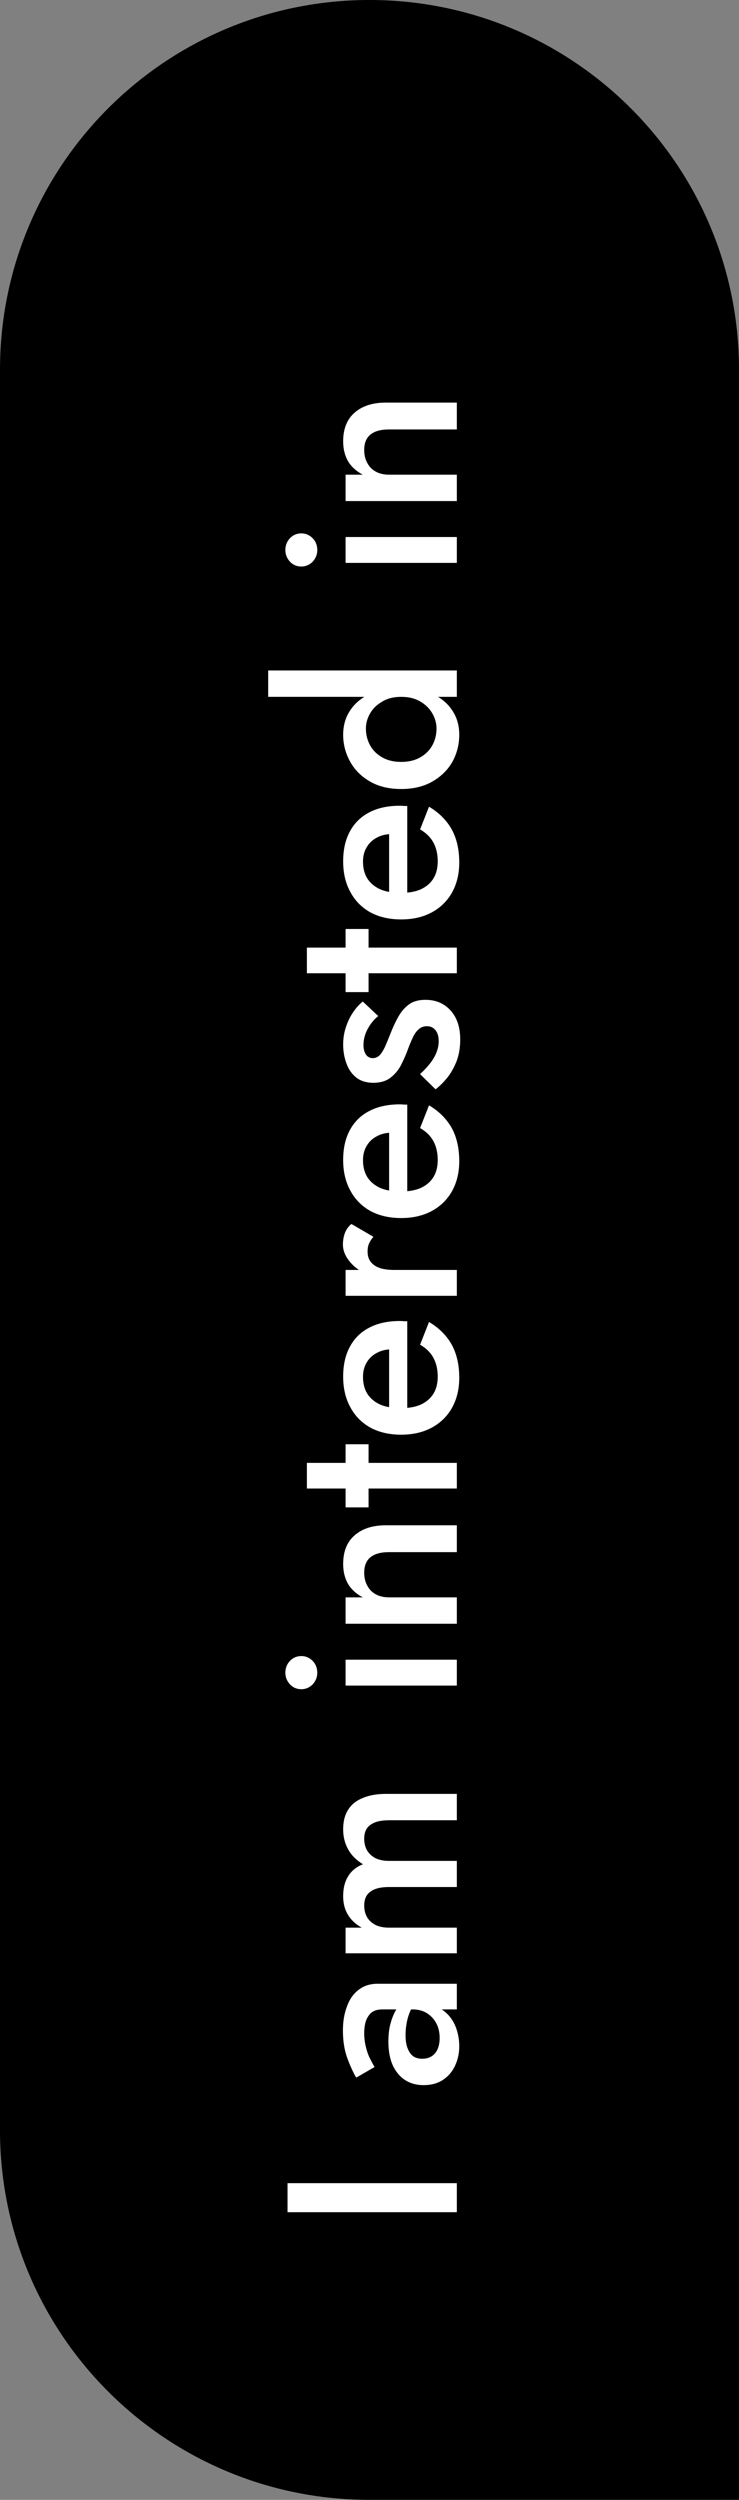 <svg xmlns="http://www.w3.org/2000/svg" width="55" height="186" viewBox="0 0 55 186" fill="none"><rect x="0" y="0" width="55" height="186" fill="#808080" stroke="none"/><path d="M0 27.5C0 12.312 12.312 0 27.5 0V0C42.688 0 55 12.312 55 27.5V186H27.5C12.312 186 0 173.688 0 158.5V27.5Z" fill="black"></path><path d="M21.4 164.596V162.436H34V164.596H21.4ZM31.426 153.18C31.702 153.18 31.942 153.114 32.146 152.982C32.338 152.85 32.482 152.67 32.578 152.442C32.674 152.202 32.722 151.932 32.722 151.632C32.722 151.236 32.644 150.882 32.488 150.57C32.32 150.246 32.086 149.988 31.786 149.796C31.486 149.604 31.126 149.508 30.706 149.508L31.786 149.22C32.314 149.22 32.758 149.376 33.118 149.688C33.478 149.988 33.748 150.372 33.928 150.84C34.096 151.296 34.18 151.764 34.18 152.244C34.18 152.76 34.078 153.24 33.874 153.684C33.67 154.128 33.37 154.482 32.974 154.746C32.578 155.01 32.098 155.142 31.534 155.142C30.73 155.142 30.094 154.86 29.626 154.296C29.146 153.732 28.906 152.934 28.906 151.902C28.906 151.35 28.966 150.876 29.086 150.48C29.206 150.072 29.35 149.736 29.518 149.472C29.674 149.208 29.818 149.022 29.95 148.914H30.94C30.676 149.286 30.484 149.682 30.364 150.102C30.244 150.522 30.184 150.966 30.184 151.434C30.184 151.842 30.238 152.172 30.346 152.424C30.442 152.676 30.58 152.868 30.76 153C30.94 153.12 31.162 153.18 31.426 153.18ZM27.88 153.792L26.512 154.584C26.284 154.2 26.062 153.714 25.846 153.126C25.63 152.538 25.522 151.854 25.522 151.074C25.522 150.402 25.624 149.802 25.828 149.274C26.02 148.746 26.308 148.338 26.692 148.05C27.076 147.75 27.544 147.6 28.096 147.6H34V149.508H28.474C28.21 149.508 27.994 149.55 27.826 149.634C27.658 149.718 27.52 149.844 27.412 150.012C27.304 150.168 27.226 150.354 27.178 150.57C27.13 150.786 27.106 151.02 27.106 151.272C27.106 151.656 27.154 152.022 27.25 152.37C27.334 152.706 27.442 152.994 27.574 153.234C27.694 153.474 27.796 153.66 27.88 153.792ZM28.726 133.472H34V135.434H28.96C28.336 135.434 27.874 135.548 27.574 135.776C27.262 135.992 27.106 136.334 27.106 136.802C27.106 137.138 27.178 137.432 27.322 137.684C27.466 137.924 27.676 138.116 27.952 138.26C28.228 138.392 28.564 138.458 28.96 138.458H34V140.402H28.96C28.336 140.402 27.874 140.516 27.574 140.744C27.262 140.96 27.106 141.308 27.106 141.788C27.106 142.112 27.178 142.4 27.322 142.652C27.466 142.892 27.676 143.084 27.952 143.228C28.228 143.36 28.564 143.426 28.96 143.426H34V145.334H25.72V143.426H26.926C26.47 143.174 26.128 142.856 25.9 142.472C25.66 142.088 25.54 141.626 25.54 141.086C25.54 140.486 25.666 139.988 25.918 139.592C26.17 139.184 26.536 138.89 27.016 138.71C26.524 138.41 26.158 138.044 25.918 137.612C25.666 137.168 25.54 136.67 25.54 136.118C25.54 135.518 25.666 135.026 25.918 134.642C26.158 134.258 26.518 133.97 26.998 133.778C27.478 133.574 28.054 133.472 28.726 133.472ZM22.426 125.684C22.09 125.684 21.808 125.564 21.58 125.324C21.352 125.072 21.238 124.784 21.238 124.46C21.238 124.112 21.352 123.818 21.58 123.578C21.808 123.338 22.09 123.218 22.426 123.218C22.75 123.218 23.032 123.338 23.272 123.578C23.5 123.818 23.614 124.112 23.614 124.46C23.614 124.784 23.5 125.072 23.272 125.324C23.032 125.564 22.75 125.684 22.426 125.684ZM25.72 125.414V123.488H34V125.414H25.72ZM28.96 115.485C28.348 115.485 27.886 115.611 27.574 115.863C27.262 116.115 27.106 116.499 27.106 117.015C27.106 117.387 27.184 117.711 27.34 117.987C27.484 118.263 27.7 118.479 27.988 118.635C28.264 118.779 28.588 118.851 28.96 118.851H34V120.813H25.72V118.851H26.998C26.506 118.587 26.14 118.251 25.9 117.843C25.66 117.423 25.54 116.931 25.54 116.367C25.54 115.431 25.828 114.717 26.404 114.225C26.968 113.733 27.742 113.487 28.726 113.487H34V115.485H28.96ZM25.72 112.156V107.458H27.43V112.156H25.72ZM22.84 110.752V108.844H34V110.752H22.84ZM34.18 102.517C34.18 103.357 34 104.101 33.64 104.749C33.28 105.385 32.776 105.877 32.128 106.225C31.48 106.573 30.724 106.747 29.86 106.747C28.984 106.747 28.222 106.573 27.574 106.225C26.926 105.865 26.428 105.361 26.08 104.713C25.72 104.065 25.54 103.303 25.54 102.427C25.54 101.551 25.708 100.807 26.044 100.195C26.38 99.571 26.866 99.097 27.502 98.773C28.126 98.449 28.882 98.287 29.77 98.287C29.866 98.287 29.968 98.293 30.076 98.305C30.184 98.305 30.262 98.305 30.31 98.305V105.577H28.96V99.979L29.788 100.573C29.716 100.537 29.62 100.501 29.5 100.465C29.38 100.417 29.278 100.393 29.194 100.393C28.75 100.393 28.366 100.483 28.042 100.663C27.718 100.831 27.466 101.071 27.286 101.383C27.106 101.683 27.016 102.037 27.016 102.445C27.016 102.937 27.124 103.357 27.34 103.705C27.556 104.041 27.868 104.305 28.276 104.497C28.684 104.677 29.188 104.767 29.788 104.767C30.376 104.779 30.88 104.695 31.3 104.515C31.72 104.323 32.038 104.053 32.254 103.705C32.47 103.357 32.578 102.931 32.578 102.427C32.578 101.887 32.47 101.419 32.254 101.023C32.038 100.627 31.708 100.303 31.264 100.051L31.93 98.359C32.674 98.803 33.238 99.367 33.622 100.051C33.994 100.735 34.18 101.557 34.18 102.517ZM25.72 94.488H34V96.414H25.72V94.488ZM27.79 92.022C27.646 92.19 27.538 92.358 27.466 92.526C27.394 92.682 27.358 92.88 27.358 93.12C27.358 93.444 27.442 93.708 27.61 93.912C27.778 94.116 28.012 94.266 28.312 94.362C28.6 94.446 28.942 94.488 29.338 94.488L28.96 95.136C28.3 95.136 27.718 95.016 27.214 94.776C26.698 94.524 26.29 94.206 25.99 93.822C25.678 93.426 25.522 93.018 25.522 92.598C25.522 92.298 25.57 92.016 25.666 91.752C25.762 91.488 25.924 91.26 26.152 91.068L27.79 92.022ZM34.18 86.398C34.18 87.238 34 87.982 33.64 88.63C33.28 89.266 32.776 89.758 32.128 90.106C31.48 90.454 30.724 90.628 29.86 90.628C28.984 90.628 28.222 90.454 27.574 90.106C26.926 89.746 26.428 89.242 26.08 88.594C25.72 87.946 25.54 87.184 25.54 86.308C25.54 85.432 25.708 84.688 26.044 84.076C26.38 83.452 26.866 82.978 27.502 82.654C28.126 82.33 28.882 82.168 29.77 82.168C29.866 82.168 29.968 82.174 30.076 82.186C30.184 82.186 30.262 82.186 30.31 82.186V89.458H28.96V83.86L29.788 84.454C29.716 84.418 29.62 84.382 29.5 84.346C29.38 84.298 29.278 84.274 29.194 84.274C28.75 84.274 28.366 84.364 28.042 84.544C27.718 84.712 27.466 84.952 27.286 85.264C27.106 85.564 27.016 85.918 27.016 86.326C27.016 86.818 27.124 87.238 27.34 87.586C27.556 87.922 27.868 88.186 28.276 88.378C28.684 88.558 29.188 88.648 29.788 88.648C30.376 88.66 30.88 88.576 31.3 88.396C31.72 88.204 32.038 87.934 32.254 87.586C32.47 87.238 32.578 86.812 32.578 86.308C32.578 85.768 32.47 85.3 32.254 84.904C32.038 84.508 31.708 84.184 31.264 83.932L31.93 82.24C32.674 82.684 33.238 83.248 33.622 83.932C33.994 84.616 34.18 85.438 34.18 86.398ZM31.264 79.917C31.564 79.641 31.816 79.371 32.02 79.107C32.224 78.843 32.38 78.573 32.488 78.297C32.596 78.021 32.65 77.745 32.65 77.469C32.65 77.121 32.572 76.851 32.416 76.659C32.26 76.455 32.044 76.353 31.768 76.353C31.528 76.353 31.324 76.431 31.156 76.587C30.976 76.743 30.826 76.959 30.706 77.235C30.574 77.511 30.442 77.835 30.31 78.207C30.166 78.579 29.998 78.951 29.806 79.323C29.602 79.683 29.338 79.983 29.014 80.223C28.69 80.451 28.282 80.565 27.79 80.565C27.286 80.565 26.866 80.439 26.53 80.187C26.194 79.923 25.948 79.575 25.792 79.143C25.624 78.699 25.54 78.225 25.54 77.721C25.54 77.265 25.606 76.839 25.738 76.443C25.87 76.035 26.044 75.669 26.26 75.345C26.476 75.021 26.722 74.745 26.998 74.517L28.15 75.597C27.826 75.861 27.562 76.185 27.358 76.569C27.154 76.953 27.052 77.349 27.052 77.757C27.052 78.045 27.112 78.279 27.232 78.459C27.352 78.639 27.526 78.729 27.754 78.729C27.946 78.729 28.12 78.651 28.276 78.495C28.42 78.327 28.552 78.111 28.672 77.847C28.792 77.571 28.918 77.265 29.05 76.929C29.23 76.461 29.428 76.035 29.644 75.651C29.86 75.267 30.124 74.961 30.436 74.733C30.748 74.505 31.156 74.391 31.66 74.391C32.44 74.391 33.07 74.661 33.55 75.201C34.018 75.729 34.252 76.443 34.252 77.343C34.252 77.919 34.168 78.441 34 78.909C33.82 79.377 33.592 79.791 33.316 80.151C33.028 80.511 32.728 80.811 32.416 81.051L31.264 79.917ZM25.72 73.818V69.12H27.43V73.818H25.72ZM22.84 72.414V70.506H34V72.414H22.84ZM34.18 64.18C34.18 65.019 34 65.763 33.64 66.412C33.28 67.047 32.776 67.54 32.128 67.888C31.48 68.236 30.724 68.409 29.86 68.409C28.984 68.409 28.222 68.236 27.574 67.888C26.926 67.528 26.428 67.023 26.08 66.376C25.72 65.728 25.54 64.966 25.54 64.09C25.54 63.214 25.708 62.469 26.044 61.858C26.38 61.233 26.866 60.76 27.502 60.435C28.126 60.111 28.882 59.95 29.77 59.95C29.866 59.95 29.968 59.956 30.076 59.968C30.184 59.968 30.262 59.968 30.31 59.968V67.24H28.96V61.642L29.788 62.236C29.716 62.2 29.62 62.163 29.5 62.127C29.38 62.08 29.278 62.056 29.194 62.056C28.75 62.056 28.366 62.145 28.042 62.325C27.718 62.493 27.466 62.733 27.286 63.045C27.106 63.346 27.016 63.7 27.016 64.108C27.016 64.6 27.124 65.019 27.34 65.368C27.556 65.704 27.868 65.968 28.276 66.159C28.684 66.34 29.188 66.43 29.788 66.43C30.376 66.442 30.88 66.358 31.3 66.177C31.72 65.986 32.038 65.716 32.254 65.368C32.47 65.019 32.578 64.594 32.578 64.09C32.578 63.55 32.47 63.081 32.254 62.685C32.038 62.289 31.708 61.965 31.264 61.714L31.93 60.022C32.674 60.465 33.238 61.029 33.622 61.714C33.994 62.398 34.18 63.219 34.18 64.18ZM19.96 51.848V49.886H34V51.848H19.96ZM29.86 58.706C28.948 58.706 28.174 58.52 27.538 58.148C26.89 57.776 26.398 57.284 26.062 56.672C25.714 56.048 25.54 55.382 25.54 54.674C25.54 53.978 25.714 53.372 26.062 52.856C26.41 52.328 26.908 51.914 27.556 51.614C28.192 51.302 28.96 51.146 29.86 51.146C30.748 51.146 31.516 51.302 32.164 51.614C32.812 51.914 33.31 52.328 33.658 52.856C34.006 53.372 34.18 53.978 34.18 54.674C34.18 55.382 34.012 56.048 33.676 56.672C33.328 57.284 32.83 57.776 32.182 58.148C31.534 58.52 30.76 58.706 29.86 58.706ZM29.86 56.69C30.412 56.69 30.886 56.576 31.282 56.348C31.678 56.12 31.978 55.82 32.182 55.448C32.386 55.064 32.488 54.65 32.488 54.206C32.488 53.822 32.386 53.45 32.182 53.09C31.978 52.73 31.684 52.436 31.3 52.208C30.904 51.968 30.424 51.848 29.86 51.848C29.296 51.848 28.822 51.968 28.438 52.208C28.042 52.436 27.742 52.73 27.538 53.09C27.334 53.45 27.232 53.822 27.232 54.206C27.232 54.65 27.334 55.064 27.538 55.448C27.742 55.82 28.042 56.12 28.438 56.348C28.834 56.576 29.308 56.69 29.86 56.69ZM22.426 42.152C22.09 42.152 21.808 42.032 21.58 41.792C21.352 41.54 21.238 41.252 21.238 40.928C21.238 40.58 21.352 40.286 21.58 40.046C21.808 39.806 22.09 39.686 22.426 39.686C22.75 39.686 23.032 39.806 23.272 40.046C23.5 40.286 23.614 40.58 23.614 40.928C23.614 41.252 23.5 41.54 23.272 41.792C23.032 42.032 22.75 42.152 22.426 42.152ZM25.72 41.882V39.956H34V41.882H25.72ZM28.96 31.953C28.348 31.953 27.886 32.079 27.574 32.331C27.262 32.583 27.106 32.967 27.106 33.483C27.106 33.855 27.184 34.179 27.34 34.455C27.484 34.731 27.7 34.947 27.988 35.103C28.264 35.247 28.588 35.319 28.96 35.319H34V37.281H25.72V35.319H26.998C26.506 35.055 26.14 34.719 25.9 34.311C25.66 33.891 25.54 33.399 25.54 32.835C25.54 31.899 25.828 31.185 26.404 30.693C26.968 30.201 27.742 29.955 28.726 29.955H34V31.953H28.96Z" fill="white"></path></svg>